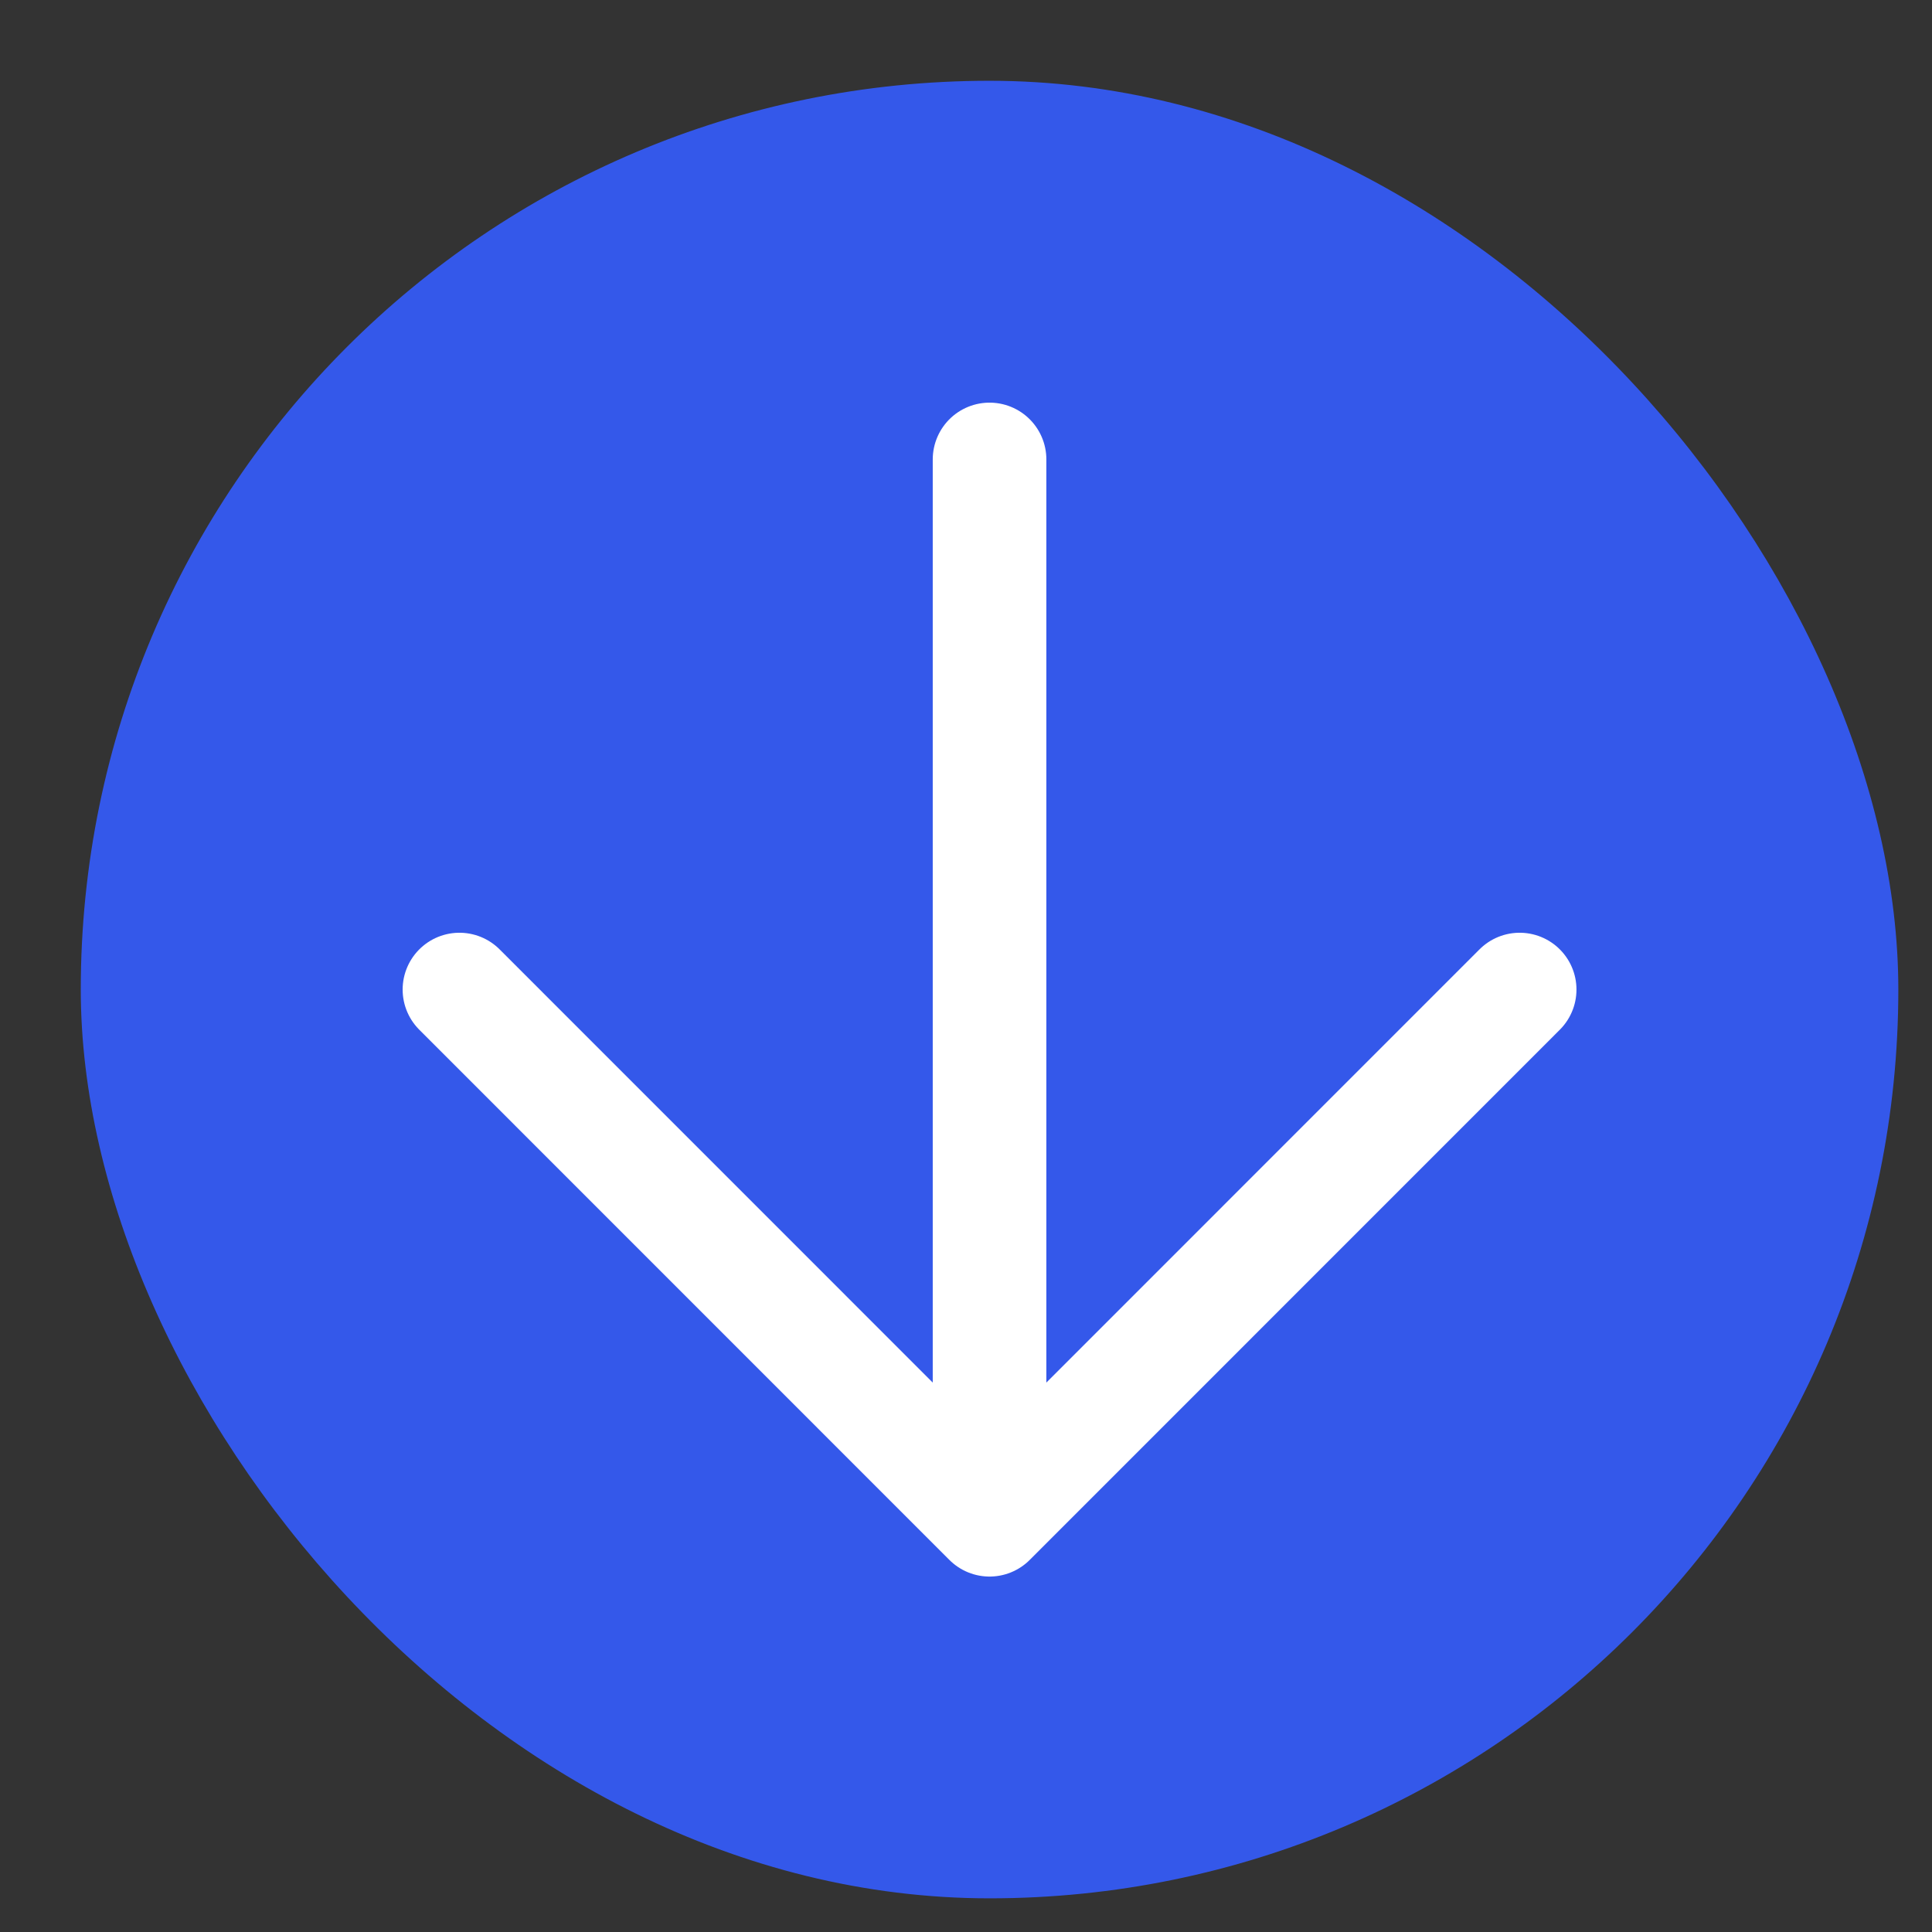 <svg width="21" height="21" viewBox="0 0 21 21" fill="none" xmlns="http://www.w3.org/2000/svg">
<rect x="0" y="0" width="21" height="21" fill="#333333" stroke="none"/>
<rect x="0.878" y="0.878" width="19.756" height="19.756" rx="9.878" fill="#3458EA"/>
<path d="M10.756 4.994V16.519M10.756 16.519L16.518 10.756M10.756 16.519L4.994 10.756" stroke="white" stroke-width="1.235" stroke-linecap="round" stroke-linejoin="round"/>
</svg>
